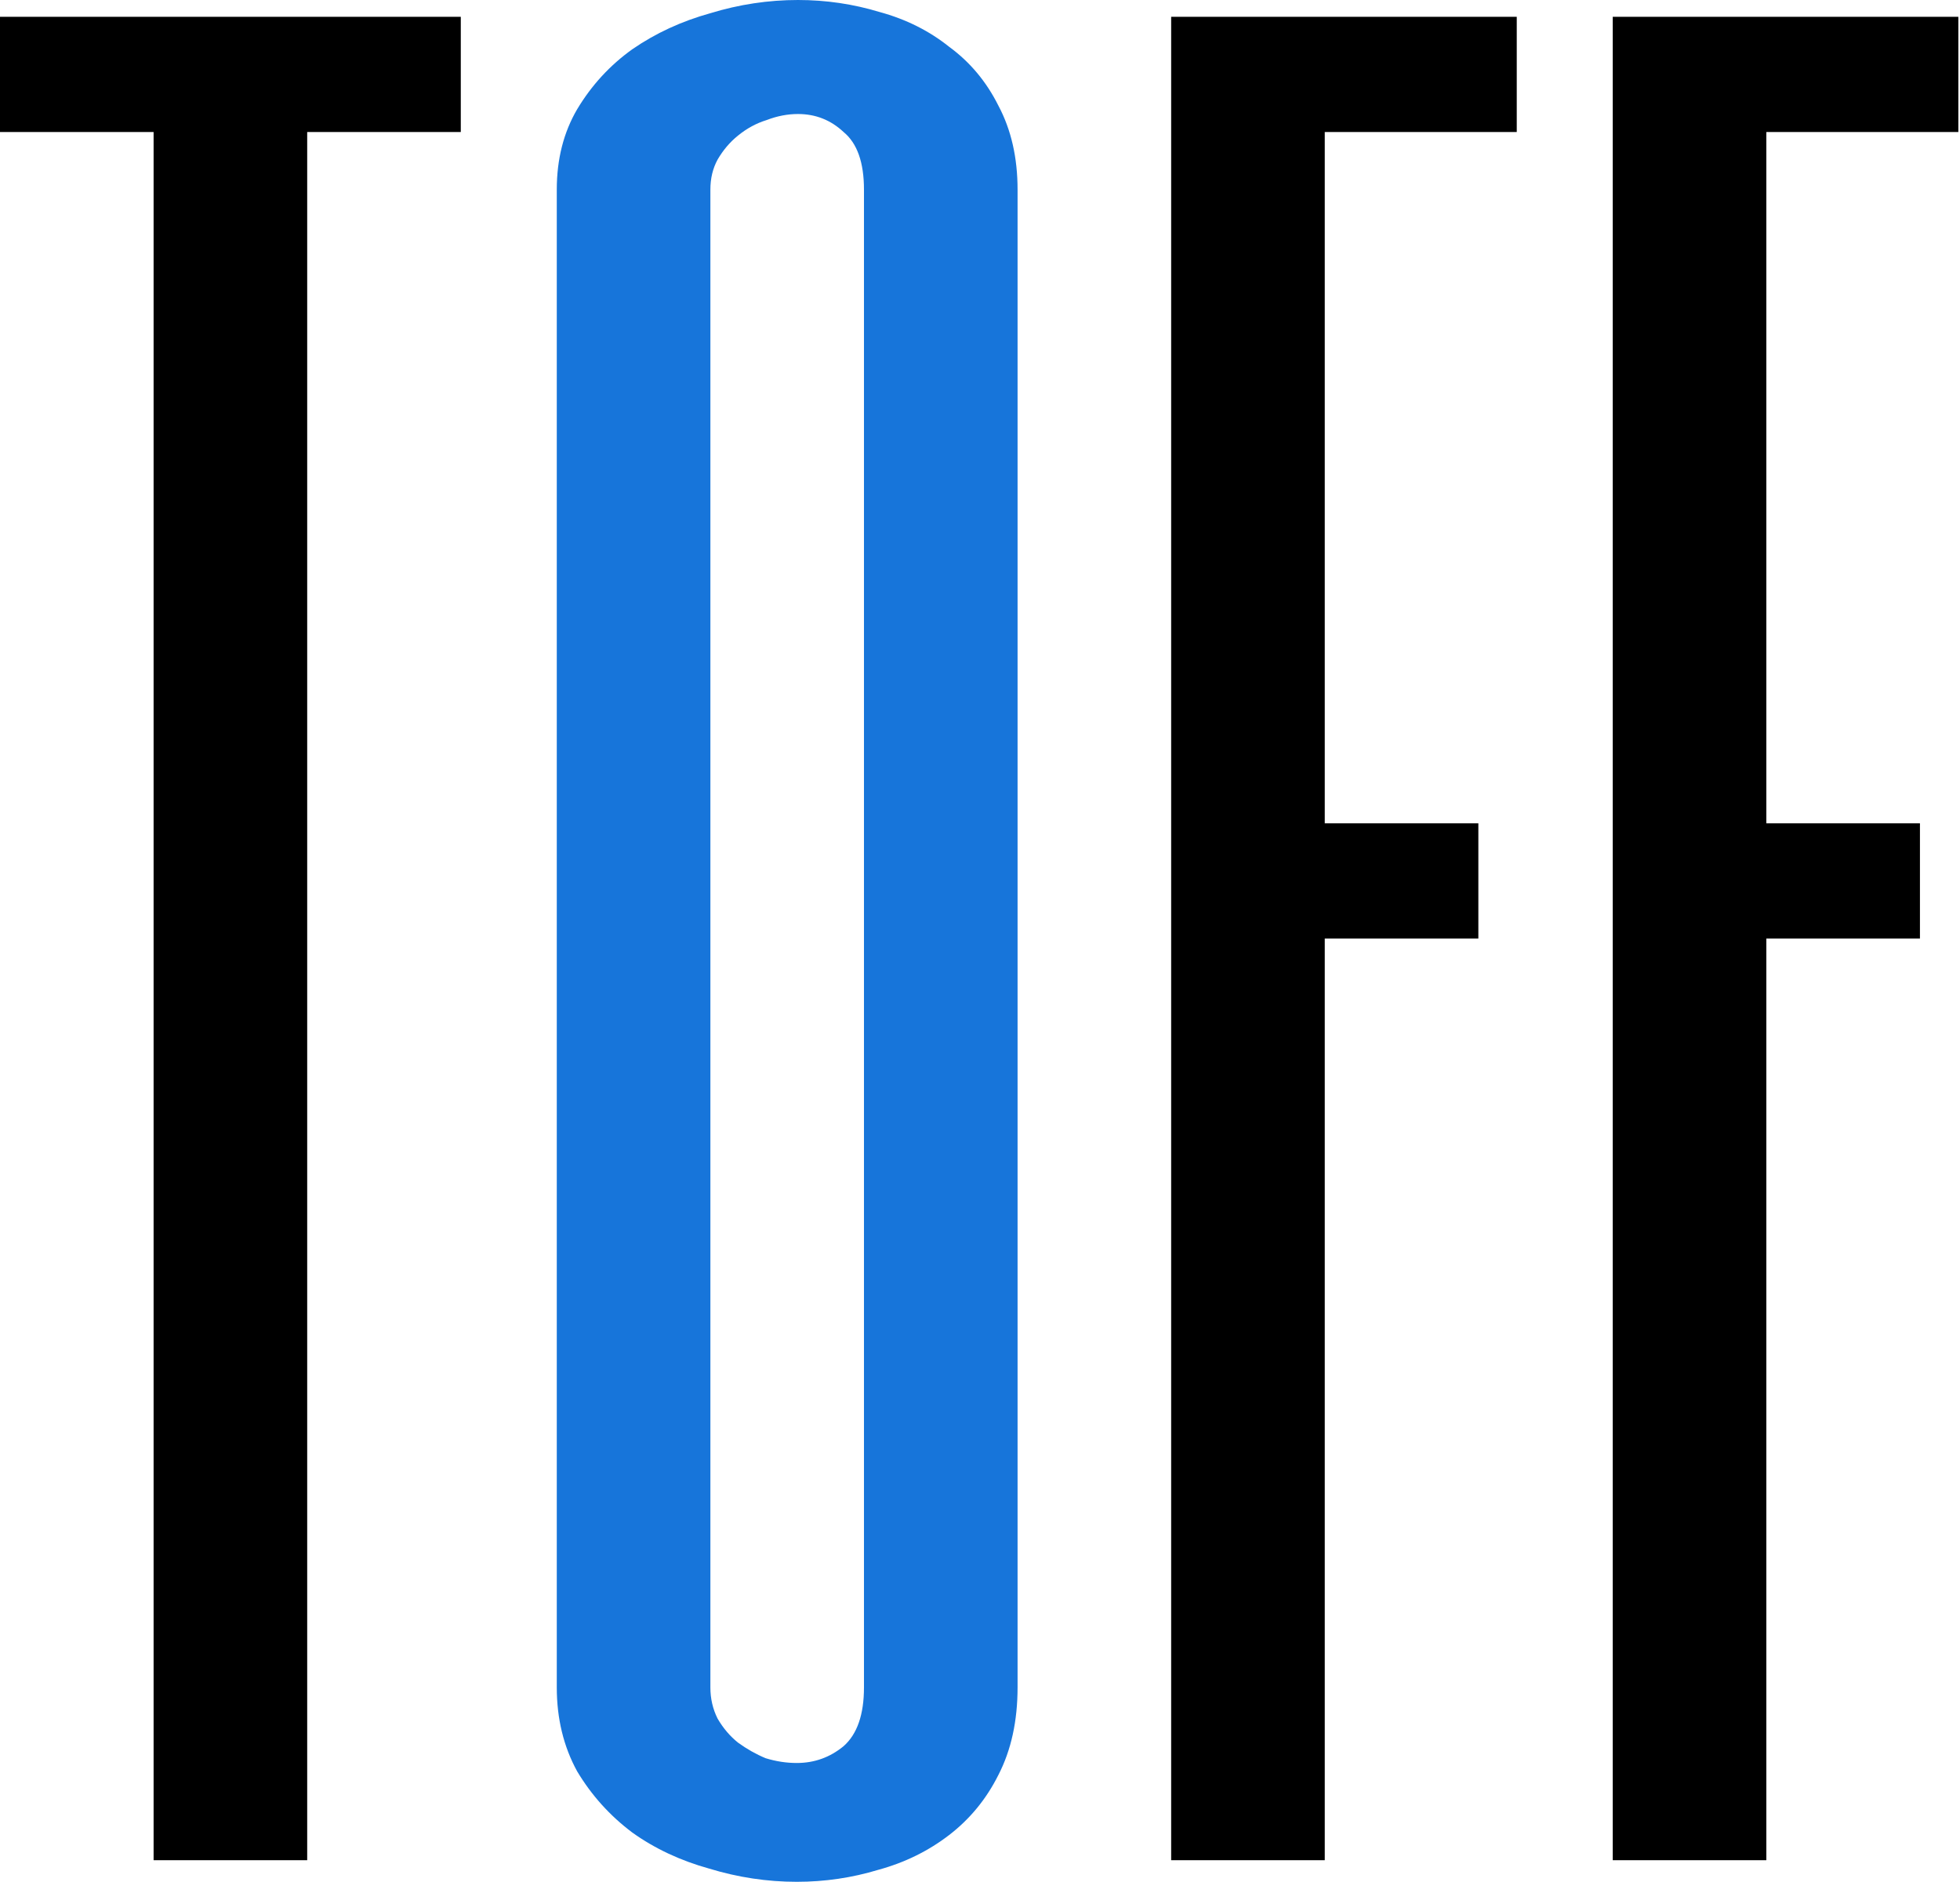 <?xml version="1.0" encoding="UTF-8"?> <svg xmlns="http://www.w3.org/2000/svg" width="399" height="383" viewBox="0 0 399 383" fill="none"> <path d="M398.662 26.869H359.578V167.562H390.845V191.011H359.578V378.603H328.31V3.42H398.662V26.869Z" fill="black"></path> <path d="M308.767 26.869H269.683V167.562H300.95V191.011H269.683V378.603H238.415V3.42H308.767V26.869Z" fill="black"></path> <path d="M93.803 3.42V26.869H62.535V378.603H31.268V26.869H0V3.42H93.803Z" fill="black"></path> <path d="M207.148 343.43C207.148 350.269 205.845 356.213 203.24 361.261C200.797 366.146 197.458 370.217 193.224 373.474C188.99 376.731 184.186 379.092 178.812 380.557C173.438 382.186 167.901 383 162.201 383C156.175 383 150.231 382.104 144.369 380.313C138.506 378.685 133.295 376.242 128.735 372.985C124.175 369.566 120.429 365.413 117.498 360.528C114.729 355.48 113.345 349.781 113.345 343.43V38.593C113.345 32.405 114.729 26.95 117.498 22.228C120.429 17.343 124.175 13.271 128.735 10.015C133.457 6.758 138.75 4.315 144.613 2.687C150.475 0.896 156.42 0 162.445 0C168.145 0 173.682 0.814 179.056 2.443C184.43 3.908 189.153 6.269 193.224 9.526C197.458 12.62 200.797 16.61 203.24 21.495C205.845 26.38 207.148 32.08 207.148 38.593V343.43ZM175.88 38.593C175.88 33.056 174.496 29.148 171.728 26.869C169.122 24.426 166.028 23.205 162.445 23.205C160.328 23.205 158.211 23.612 156.094 24.426C153.977 25.077 152.023 26.136 150.231 27.601C148.603 28.904 147.218 30.532 146.078 32.487C145.101 34.278 144.613 36.313 144.613 38.593V343.43C144.613 345.71 145.101 347.827 146.078 349.781C147.218 351.735 148.603 353.363 150.231 354.666C152.023 355.969 153.895 357.027 155.85 357.841C157.967 358.493 160.084 358.818 162.201 358.818C165.784 358.818 168.959 357.678 171.728 355.399C174.496 352.956 175.88 348.966 175.88 343.43V38.593Z" fill="#1775DA"></path> </svg> 